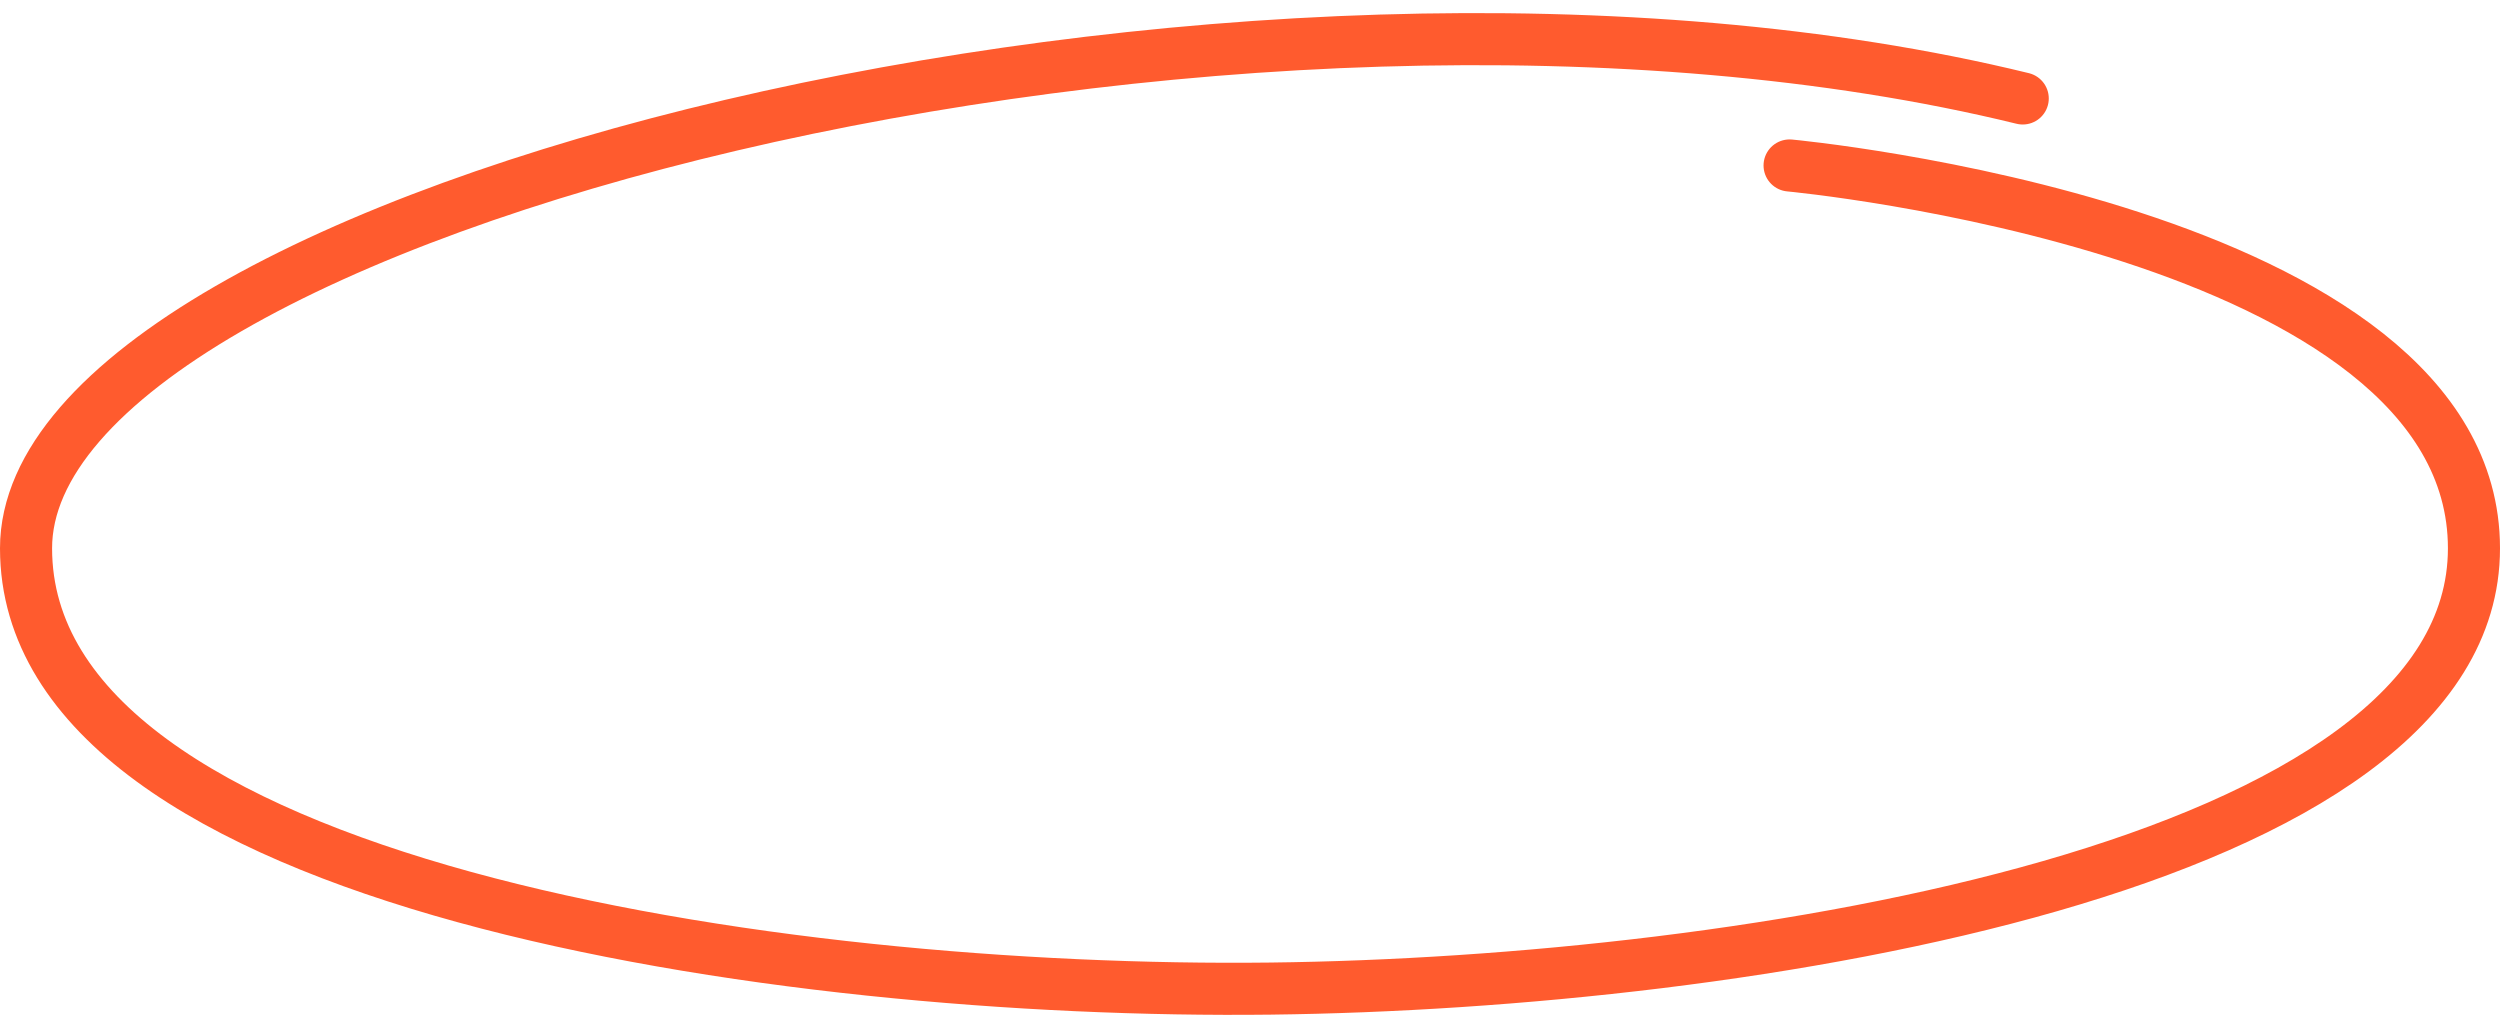 <?xml version="1.0" encoding="UTF-8"?> <svg xmlns="http://www.w3.org/2000/svg" width="96" height="39" viewBox="0 0 96 39" fill="none"><path d="M77.673 3.781C47.639 -3.569 1 8.111 1 21.055C1 34 29.95 38.187 48.794 37.962C67.024 37.745 95 33.314 95 21.055C95 8.797 68.72 6.354 68.72 6.354" stroke="#FF5B2E" stroke-width="2" stroke-linecap="round"></path></svg> 